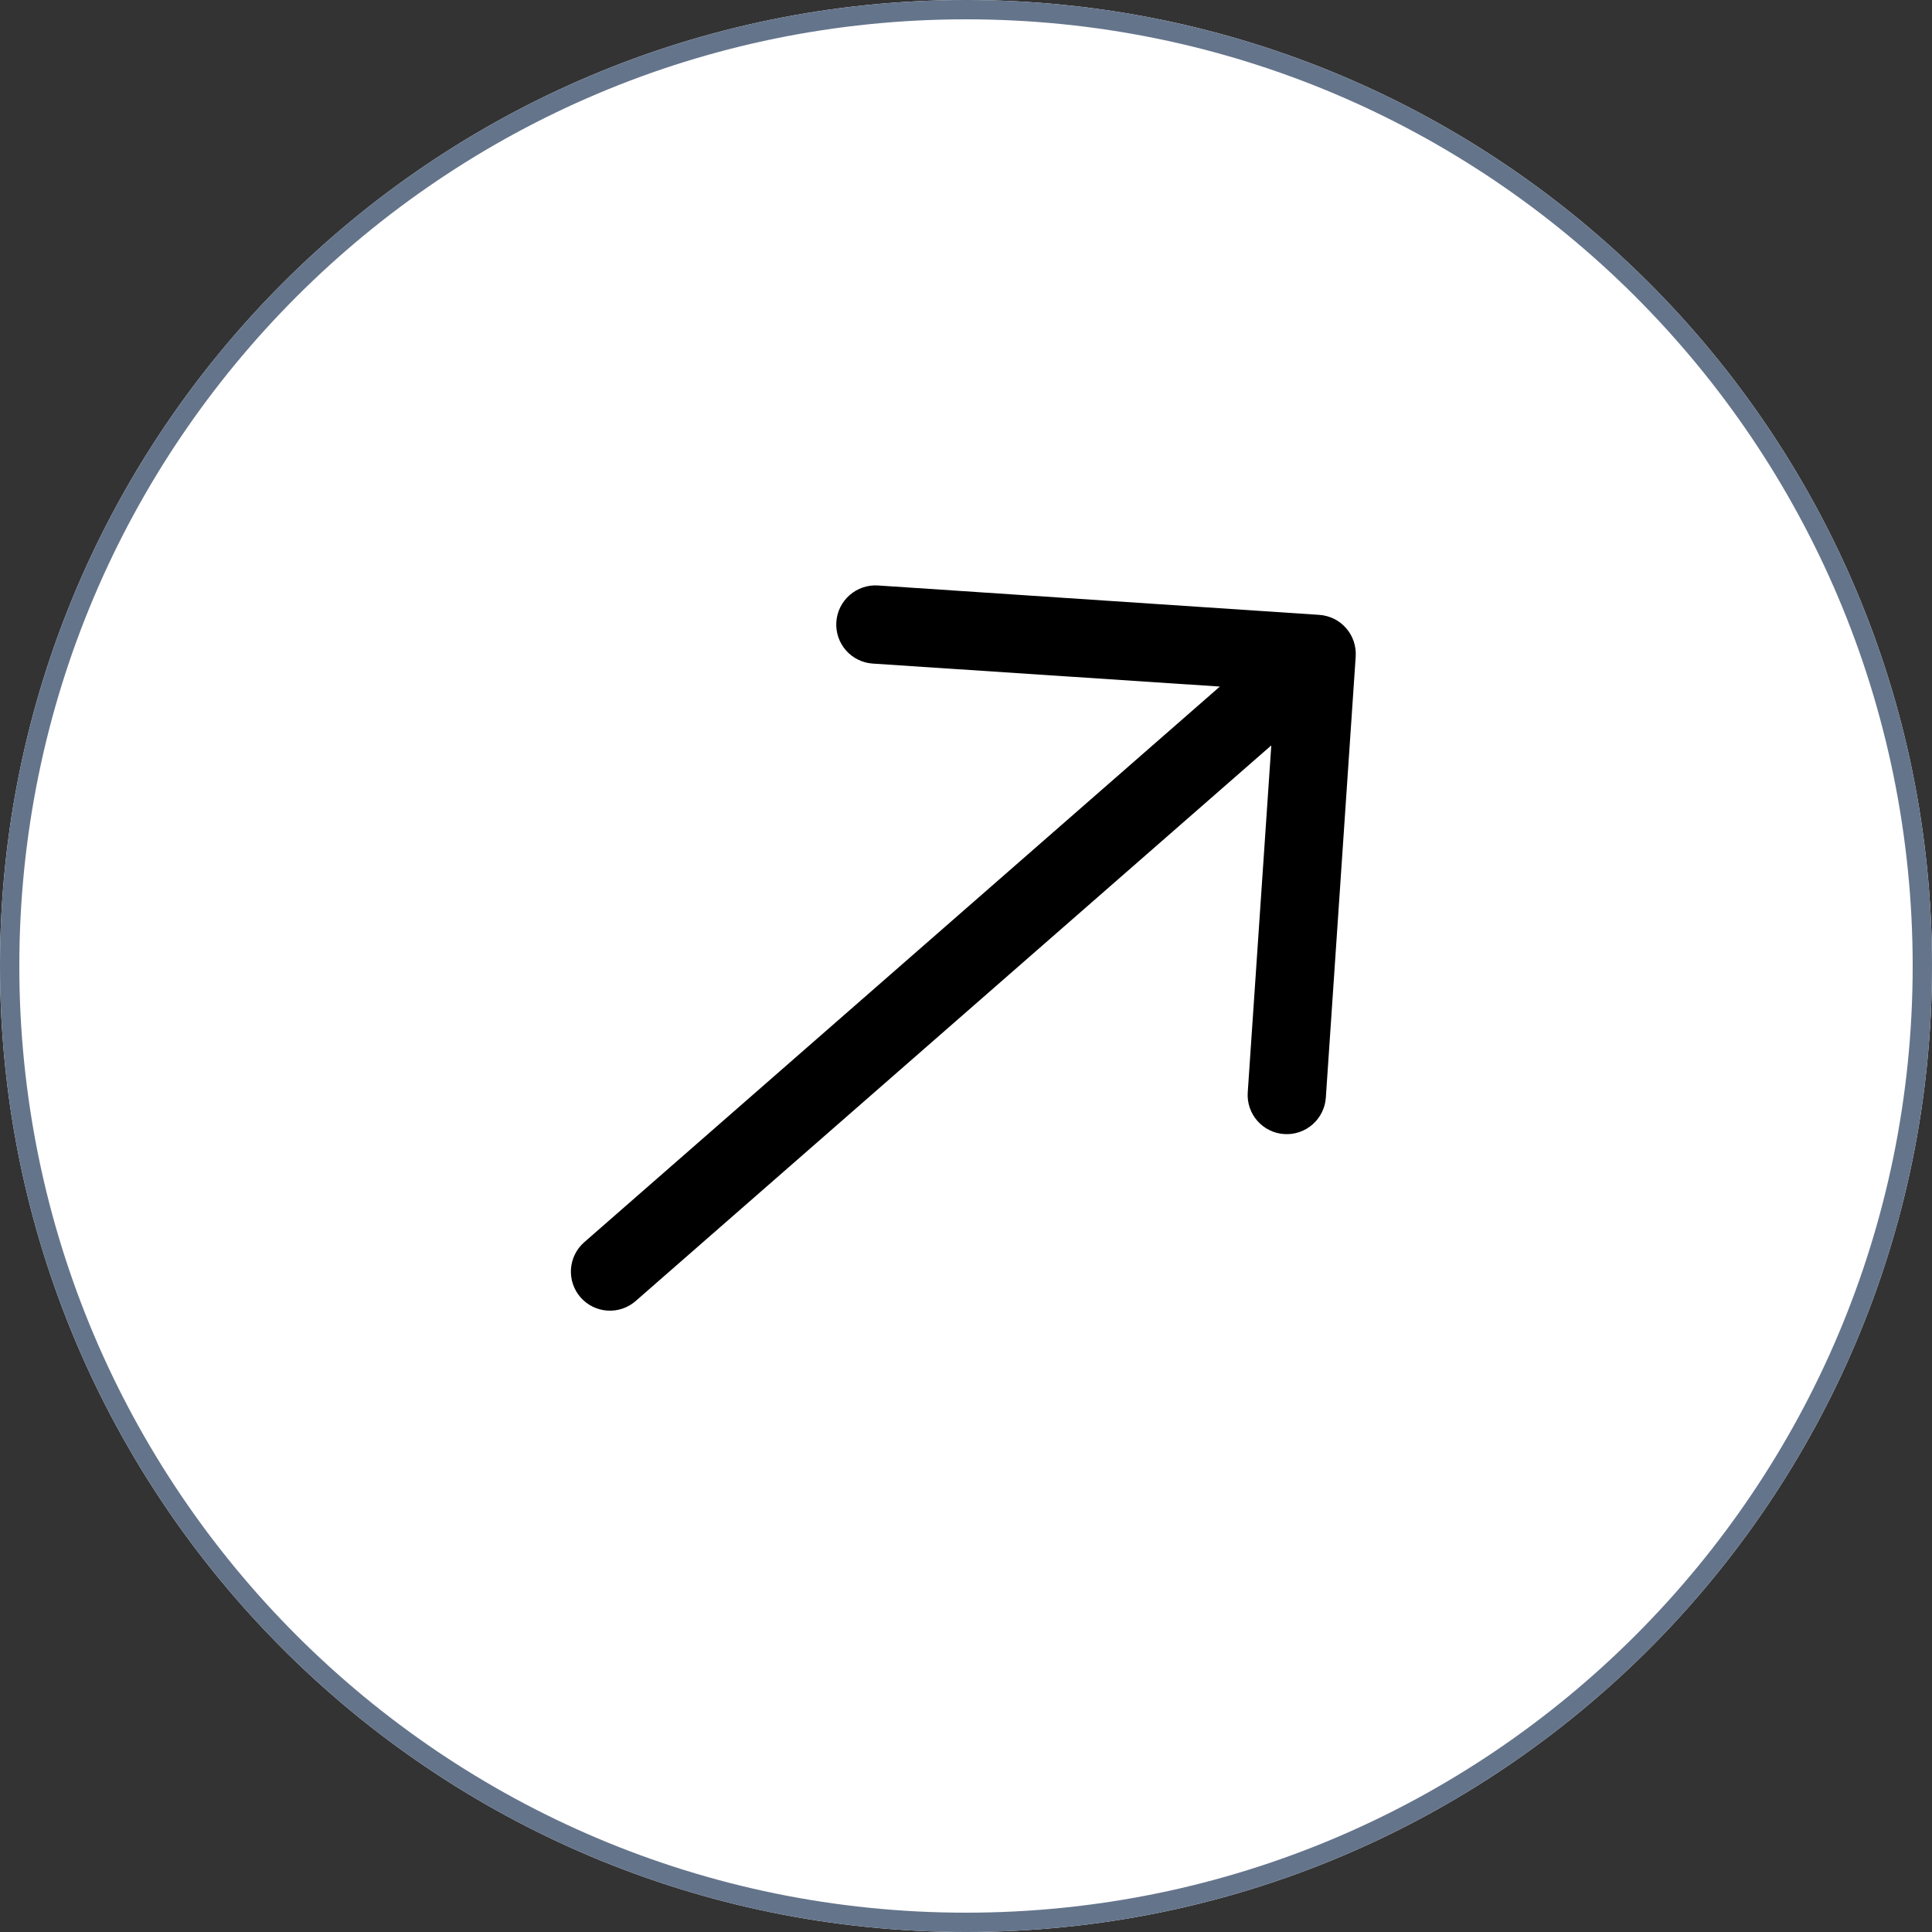 <svg xmlns="http://www.w3.org/2000/svg" xmlns:xlink="http://www.w3.org/1999/xlink" width="500" zoomAndPan="magnify" viewBox="0 0 375 375" height="500" preserveAspectRatio="xMidYMid meet" version="1.0"><rect x="0" y="0" width="375" height="375" fill="#333333" stroke="none"/><defs><clipPath id="785d3782f0"><path d="M 187.5 0 C 83.945 0 0 83.945 0 187.5 C 0 291.055 83.945 375 187.5 375 C 291.055 375 375 291.055 375 187.5 C 375 83.945 291.055 0 187.5 0 Z M 187.5 0 " clip-rule="nonzero"/></clipPath><clipPath id="7186f14cb6"><path d="M 0 0 L 375 0 L 375 375 L 0 375 Z M 0 0 " clip-rule="nonzero"/></clipPath><clipPath id="775a5c86b6"><path d="M 187.5 0 C 83.945 0 0 83.945 0 187.5 C 0 291.055 83.945 375 187.5 375 C 291.055 375 375 291.055 375 187.5 C 375 83.945 291.055 0 187.5 0 Z M 187.5 0 " clip-rule="nonzero"/></clipPath><clipPath id="f65cc68e5b"><rect x="0" width="375" y="0" height="375"/></clipPath><clipPath id="a951a09b23"><path d="M 110 113 L 264 113 L 264 255 L 110 255 Z M 110 113 " clip-rule="nonzero"/></clipPath><clipPath id="ed60e7d9ed"><path d="M 66.965 201.137 L 217.168 69.836 L 307.992 173.734 L 157.789 305.035 Z M 66.965 201.137 " clip-rule="nonzero"/></clipPath><clipPath id="72c02bbe73"><path d="M 66.965 201.137 L 217.168 69.836 L 307.992 173.734 L 157.789 305.035 Z M 66.965 201.137 " clip-rule="nonzero"/></clipPath><clipPath id="9a20ddec06"><path d="M 66.965 201.137 L 217.168 69.836 L 307.992 173.734 L 157.789 305.035 Z M 66.965 201.137 " clip-rule="nonzero"/></clipPath></defs><g clip-path="url(#785d3782f0)"><g transform="matrix(1, 0, 0, 1, 0, 0)"><g clip-path="url(#f65cc68e5b)"><g clip-path="url(#7186f14cb6)"><g clip-path="url(#775a5c86b6)"><rect x="-82.5" width="540" fill="#ffffff" height="540" y="-82.5" fill-opacity="1"/></g></g></g></g><path stroke-linecap="butt" transform="matrix(0.75, 0, 0, 0.75, 0, 0)" fill="none" stroke-linejoin="miter" d="M 250 0 C 111.927 0 -0 111.927 -0 250 C -0 388.073 111.927 500 250 500 C 388.073 500 500 388.073 500 250 C 500 111.927 388.073 0 250 0 Z M 250 0 " stroke="#64748b" stroke-width="10" stroke-opacity="1" stroke-miterlimit="4"/></g><g clip-path="url(#a951a09b23)"><g clip-path="url(#ed60e7d9ed)"><g clip-path="url(#72c02bbe73)"><g clip-path="url(#9a20ddec06)"><path fill="#000000" d="M 262.75 124.477 C 262.426 123.527 261.934 122.676 261.273 121.922 C 260.613 121.164 259.832 120.562 258.938 120.113 C 258.027 119.672 257.07 119.414 256.062 119.344 L 170.418 113.641 C 169.922 113.609 169.426 113.625 168.93 113.688 C 168.438 113.754 167.953 113.867 167.48 114.027 C 167.008 114.188 166.559 114.391 166.125 114.641 C 165.691 114.891 165.289 115.18 164.914 115.508 C 164.539 115.836 164.199 116.195 163.895 116.594 C 163.59 116.988 163.328 117.41 163.105 117.855 C 162.883 118.301 162.707 118.766 162.578 119.246 C 162.449 119.73 162.367 120.219 162.332 120.715 C 162.297 121.215 162.312 121.711 162.379 122.203 C 162.441 122.699 162.555 123.18 162.711 123.652 C 162.871 124.125 163.074 124.578 163.324 125.008 C 163.57 125.441 163.859 125.844 164.188 126.219 C 164.516 126.598 164.875 126.934 165.27 127.238 C 165.664 127.543 166.086 127.805 166.531 128.027 C 166.98 128.25 167.445 128.426 167.926 128.555 C 168.406 128.684 168.895 128.766 169.395 128.801 L 236.773 133.262 L 113.406 241.109 C 113.031 241.438 112.691 241.797 112.387 242.191 C 112.082 242.586 111.82 243.008 111.598 243.453 C 111.379 243.902 111.203 244.363 111.07 244.844 C 110.941 245.328 110.859 245.816 110.824 246.312 C 110.793 246.809 110.809 247.305 110.871 247.801 C 110.934 248.293 111.047 248.777 111.207 249.246 C 111.367 249.719 111.57 250.172 111.816 250.602 C 112.066 251.035 112.352 251.438 112.68 251.812 C 113.008 252.188 113.371 252.527 113.766 252.832 C 114.16 253.133 114.578 253.395 115.027 253.617 C 115.473 253.836 115.938 254.012 116.418 254.141 C 116.898 254.273 117.387 254.352 117.883 254.387 C 118.379 254.418 118.875 254.402 119.371 254.34 C 119.863 254.273 120.348 254.164 120.82 254.004 C 121.293 253.844 121.742 253.641 122.176 253.391 C 122.609 253.141 123.012 252.852 123.387 252.523 L 246.758 144.68 L 242.184 212.047 C 242.148 212.543 242.164 213.039 242.23 213.531 C 242.293 214.027 242.406 214.512 242.566 214.98 C 242.727 215.453 242.93 215.906 243.18 216.34 C 243.426 216.77 243.715 217.172 244.043 217.547 C 244.371 217.922 244.73 218.262 245.129 218.566 C 245.523 218.871 245.941 219.133 246.391 219.352 C 246.836 219.574 247.301 219.75 247.781 219.879 C 248.262 220.008 248.754 220.09 249.25 220.121 C 249.746 220.156 250.242 220.141 250.738 220.074 C 251.23 220.012 251.715 219.898 252.188 219.738 C 252.66 219.578 253.113 219.375 253.547 219.129 C 253.977 218.879 254.383 218.59 254.758 218.262 C 255.133 217.934 255.473 217.57 255.777 217.176 C 256.082 216.781 256.348 216.359 256.566 215.914 C 256.789 215.469 256.965 215.004 257.098 214.523 C 257.227 214.039 257.309 213.551 257.344 213.055 L 263.141 127.418 C 263.199 126.41 263.07 125.43 262.75 124.477 Z M 262.75 124.477 " fill-opacity="1" fill-rule="nonzero"/></g></g></g></g></svg>